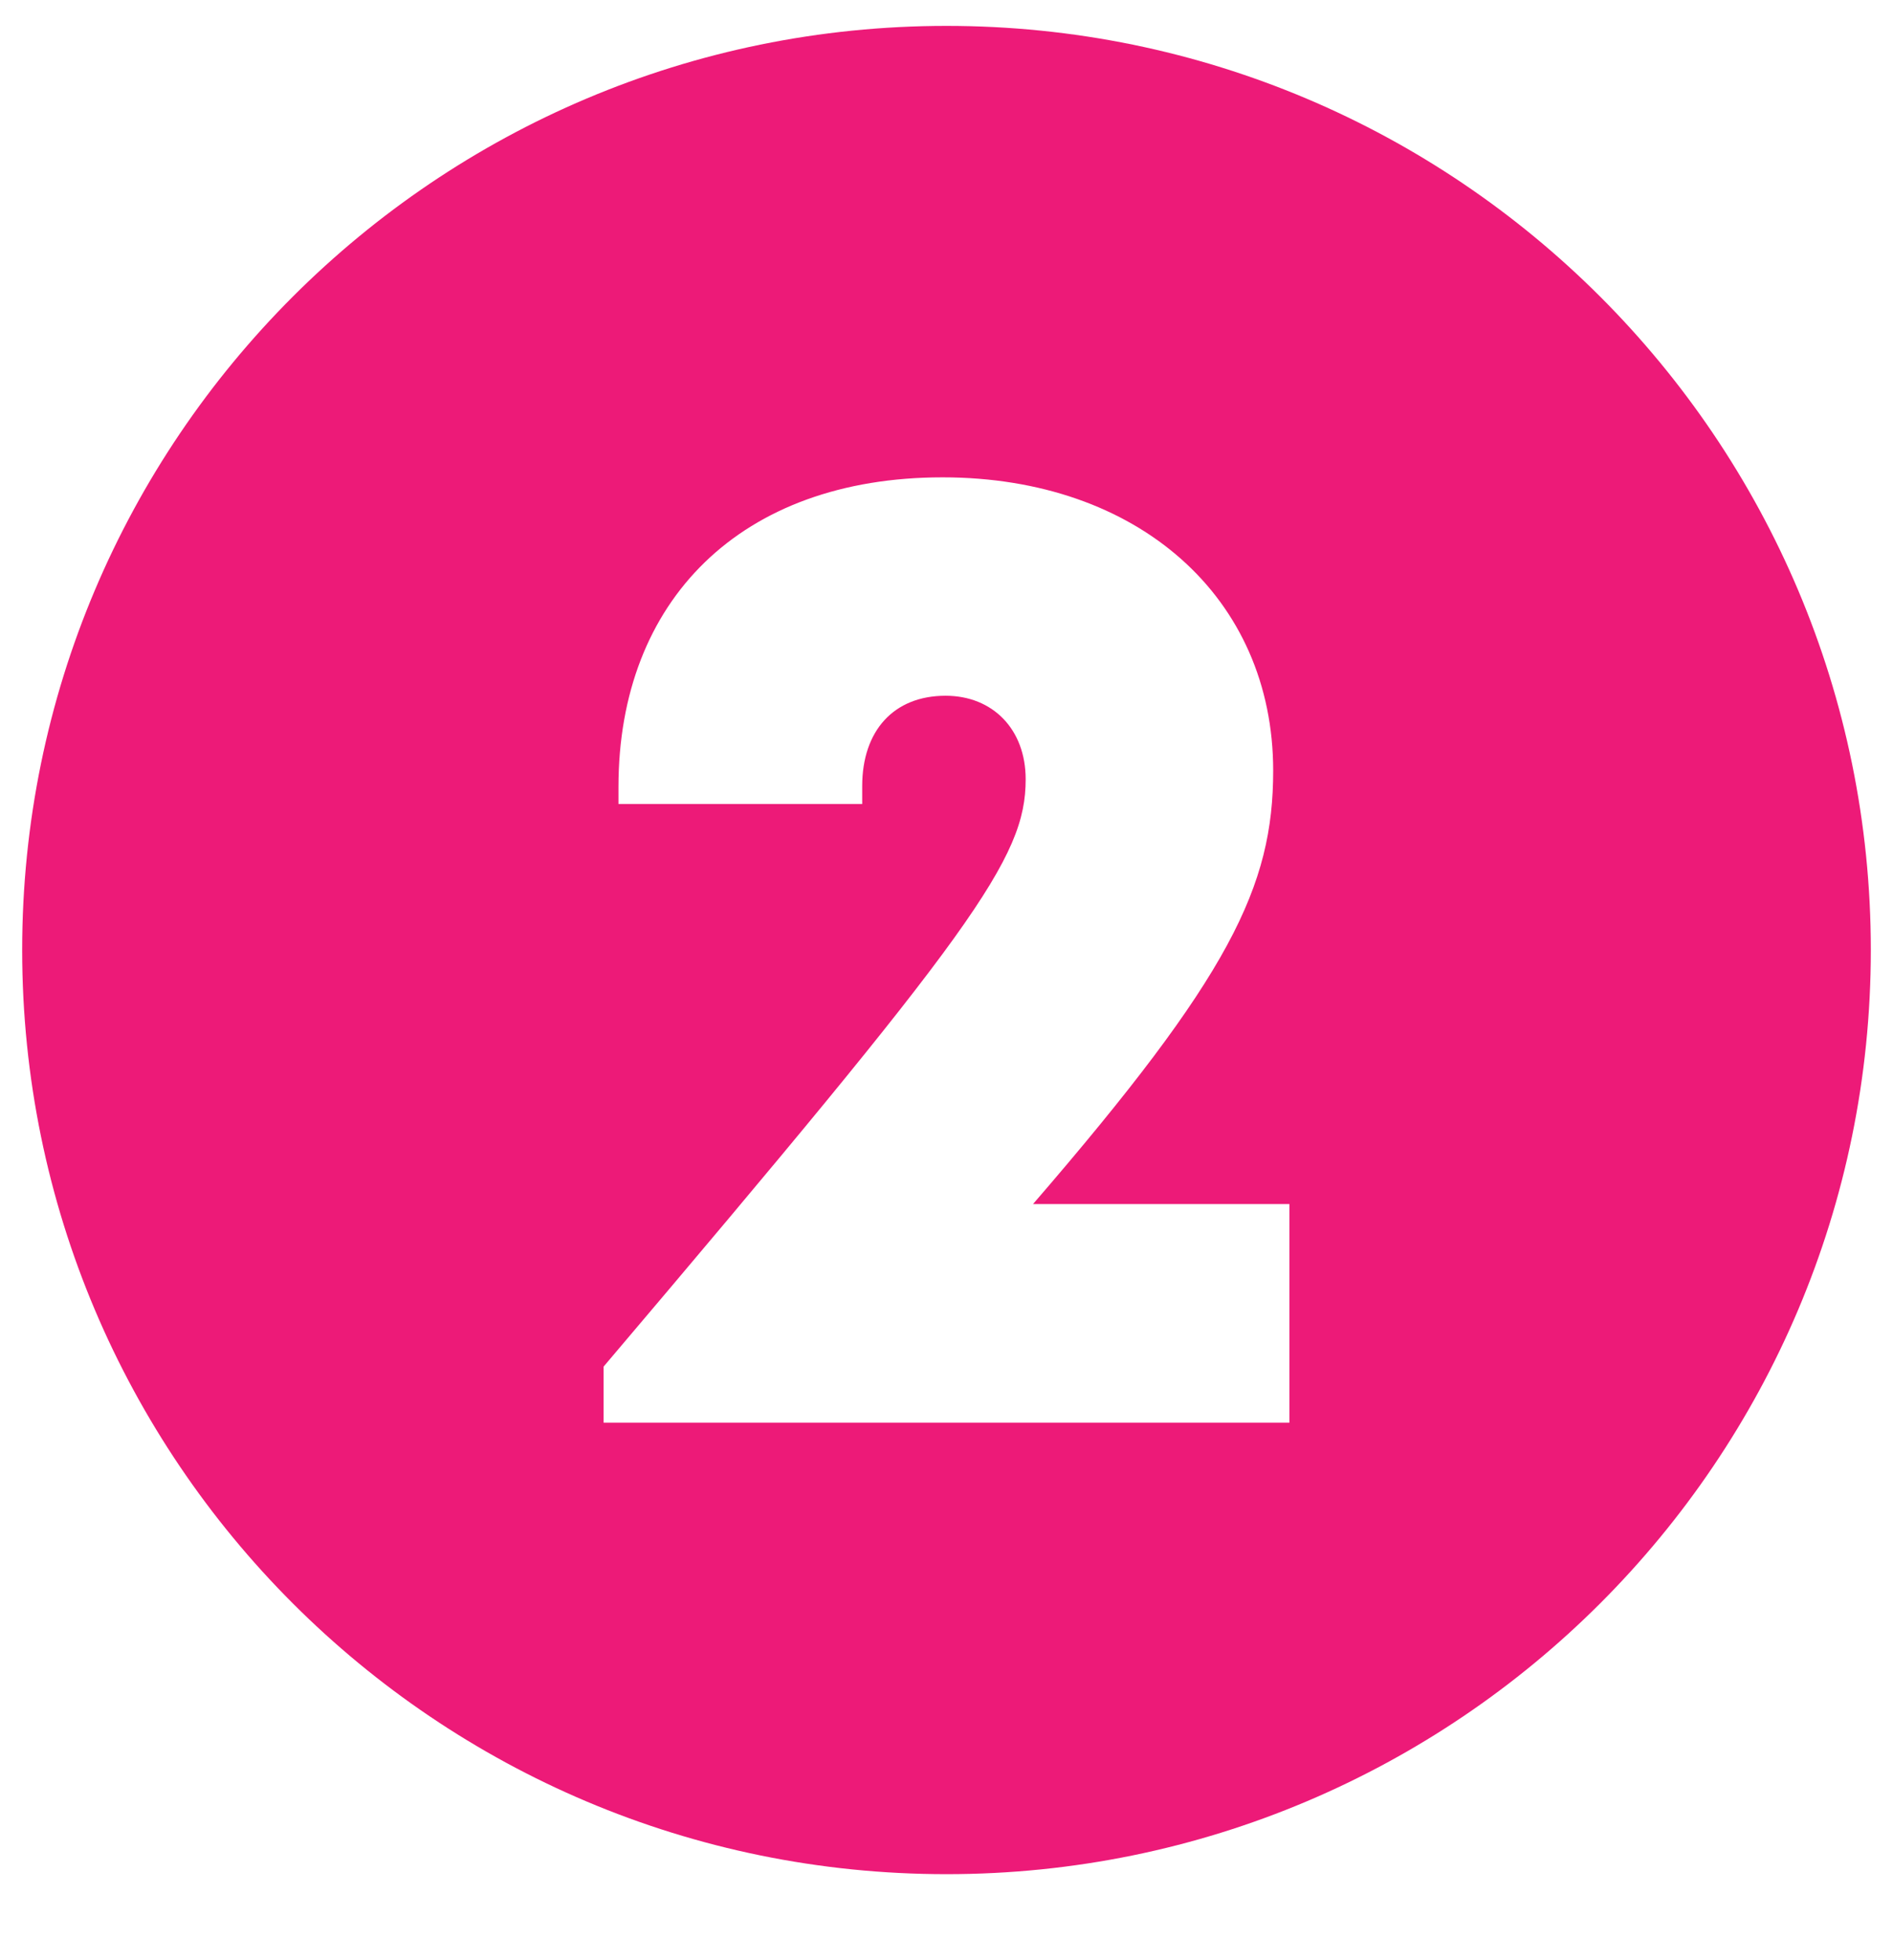 <svg width="28" height="29" viewBox="0 0 28 29" fill="none" xmlns="http://www.w3.org/2000/svg">
<g clip-path="url(#clip0_16376_26138)">
<path d="M14 0.383C6.449 0.383 0.328 6.504 0.328 14.055C0.328 21.605 6.449 27.727 14 27.727C21.551 27.727 27.672 21.605 27.672 14.055C27.672 6.504 21.551 0.383 14 0.383ZM19.072 21.048H8.928V20.218C14.416 13.745 15.171 12.7 15.171 11.529C15.171 10.789 14.684 10.293 13.986 10.293C13.22 10.293 12.753 10.81 12.753 11.631V11.895H9.148V11.642C9.148 8.885 10.956 7.062 13.942 7.062C16.835 7.062 18.832 8.841 18.832 11.401C18.832 13.117 18.197 14.435 15.28 17.813H19.072V21.048Z" fill="#ED1A78"/>
</g>
<defs>
<clipPath id="clip0_16376_26138">
<rect width="28" height="28" fill="white" transform="translate(0 0.055)"/>
</clipPath>
</defs>
</svg>
